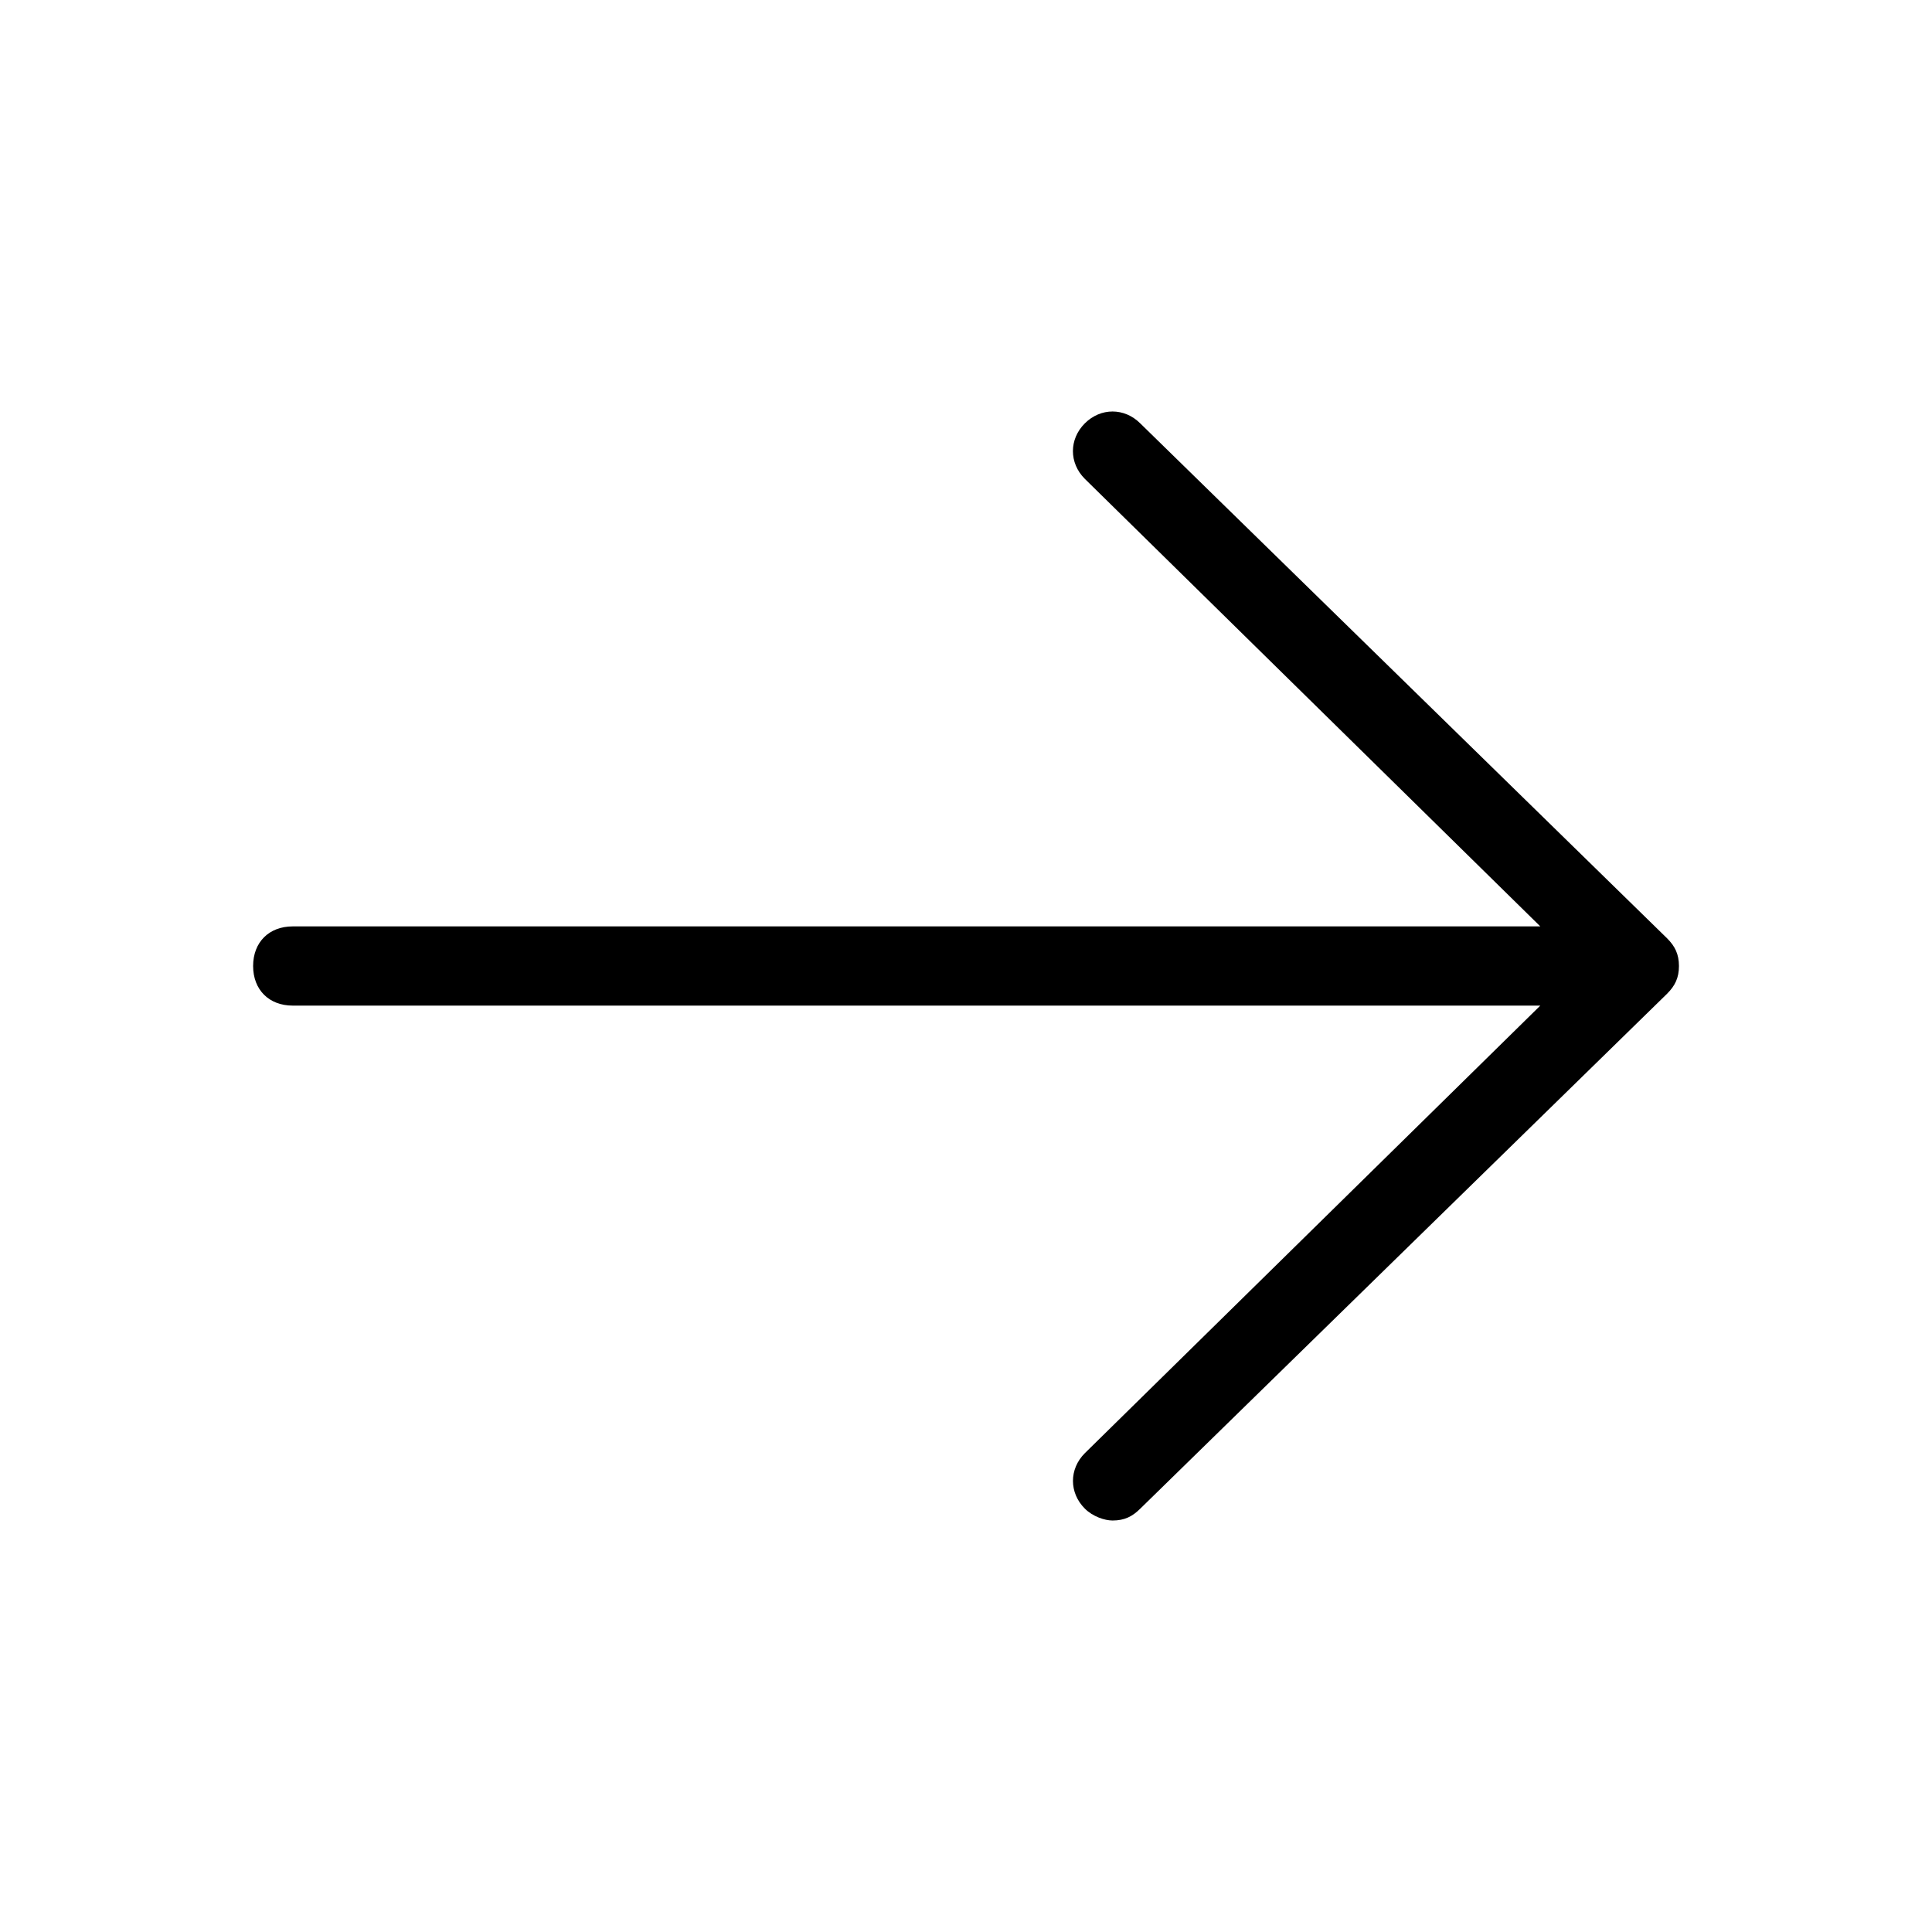 <?xml version="1.0" encoding="UTF-8"?>
<!-- Uploaded to: ICON Repo, www.svgrepo.com, Generator: ICON Repo Mixer Tools -->
<svg fill="#000000" width="800px" height="800px" version="1.1" viewBox="144 144 512 512" xmlns="http://www.w3.org/2000/svg">
 <path d="m585.78 392.65-139.6-136.45c-4.199-4.199-10.496-4.199-14.695 0s-4.199 10.496 0 14.695l120.71 118.61h-330.62c-6.297 0-10.496 4.199-10.496 10.496s4.199 10.496 10.496 10.496h330.62l-120.7 118.61c-4.199 4.199-4.199 10.496 0 14.695 2.098 2.098 5.246 3.148 7.348 3.148 3.148 0 5.246-1.051 7.348-3.148l139.6-136.45c2.098-2.098 3.148-4.199 3.148-7.348-0.004-3.148-1.051-5.25-3.152-7.348z"/>
</svg>